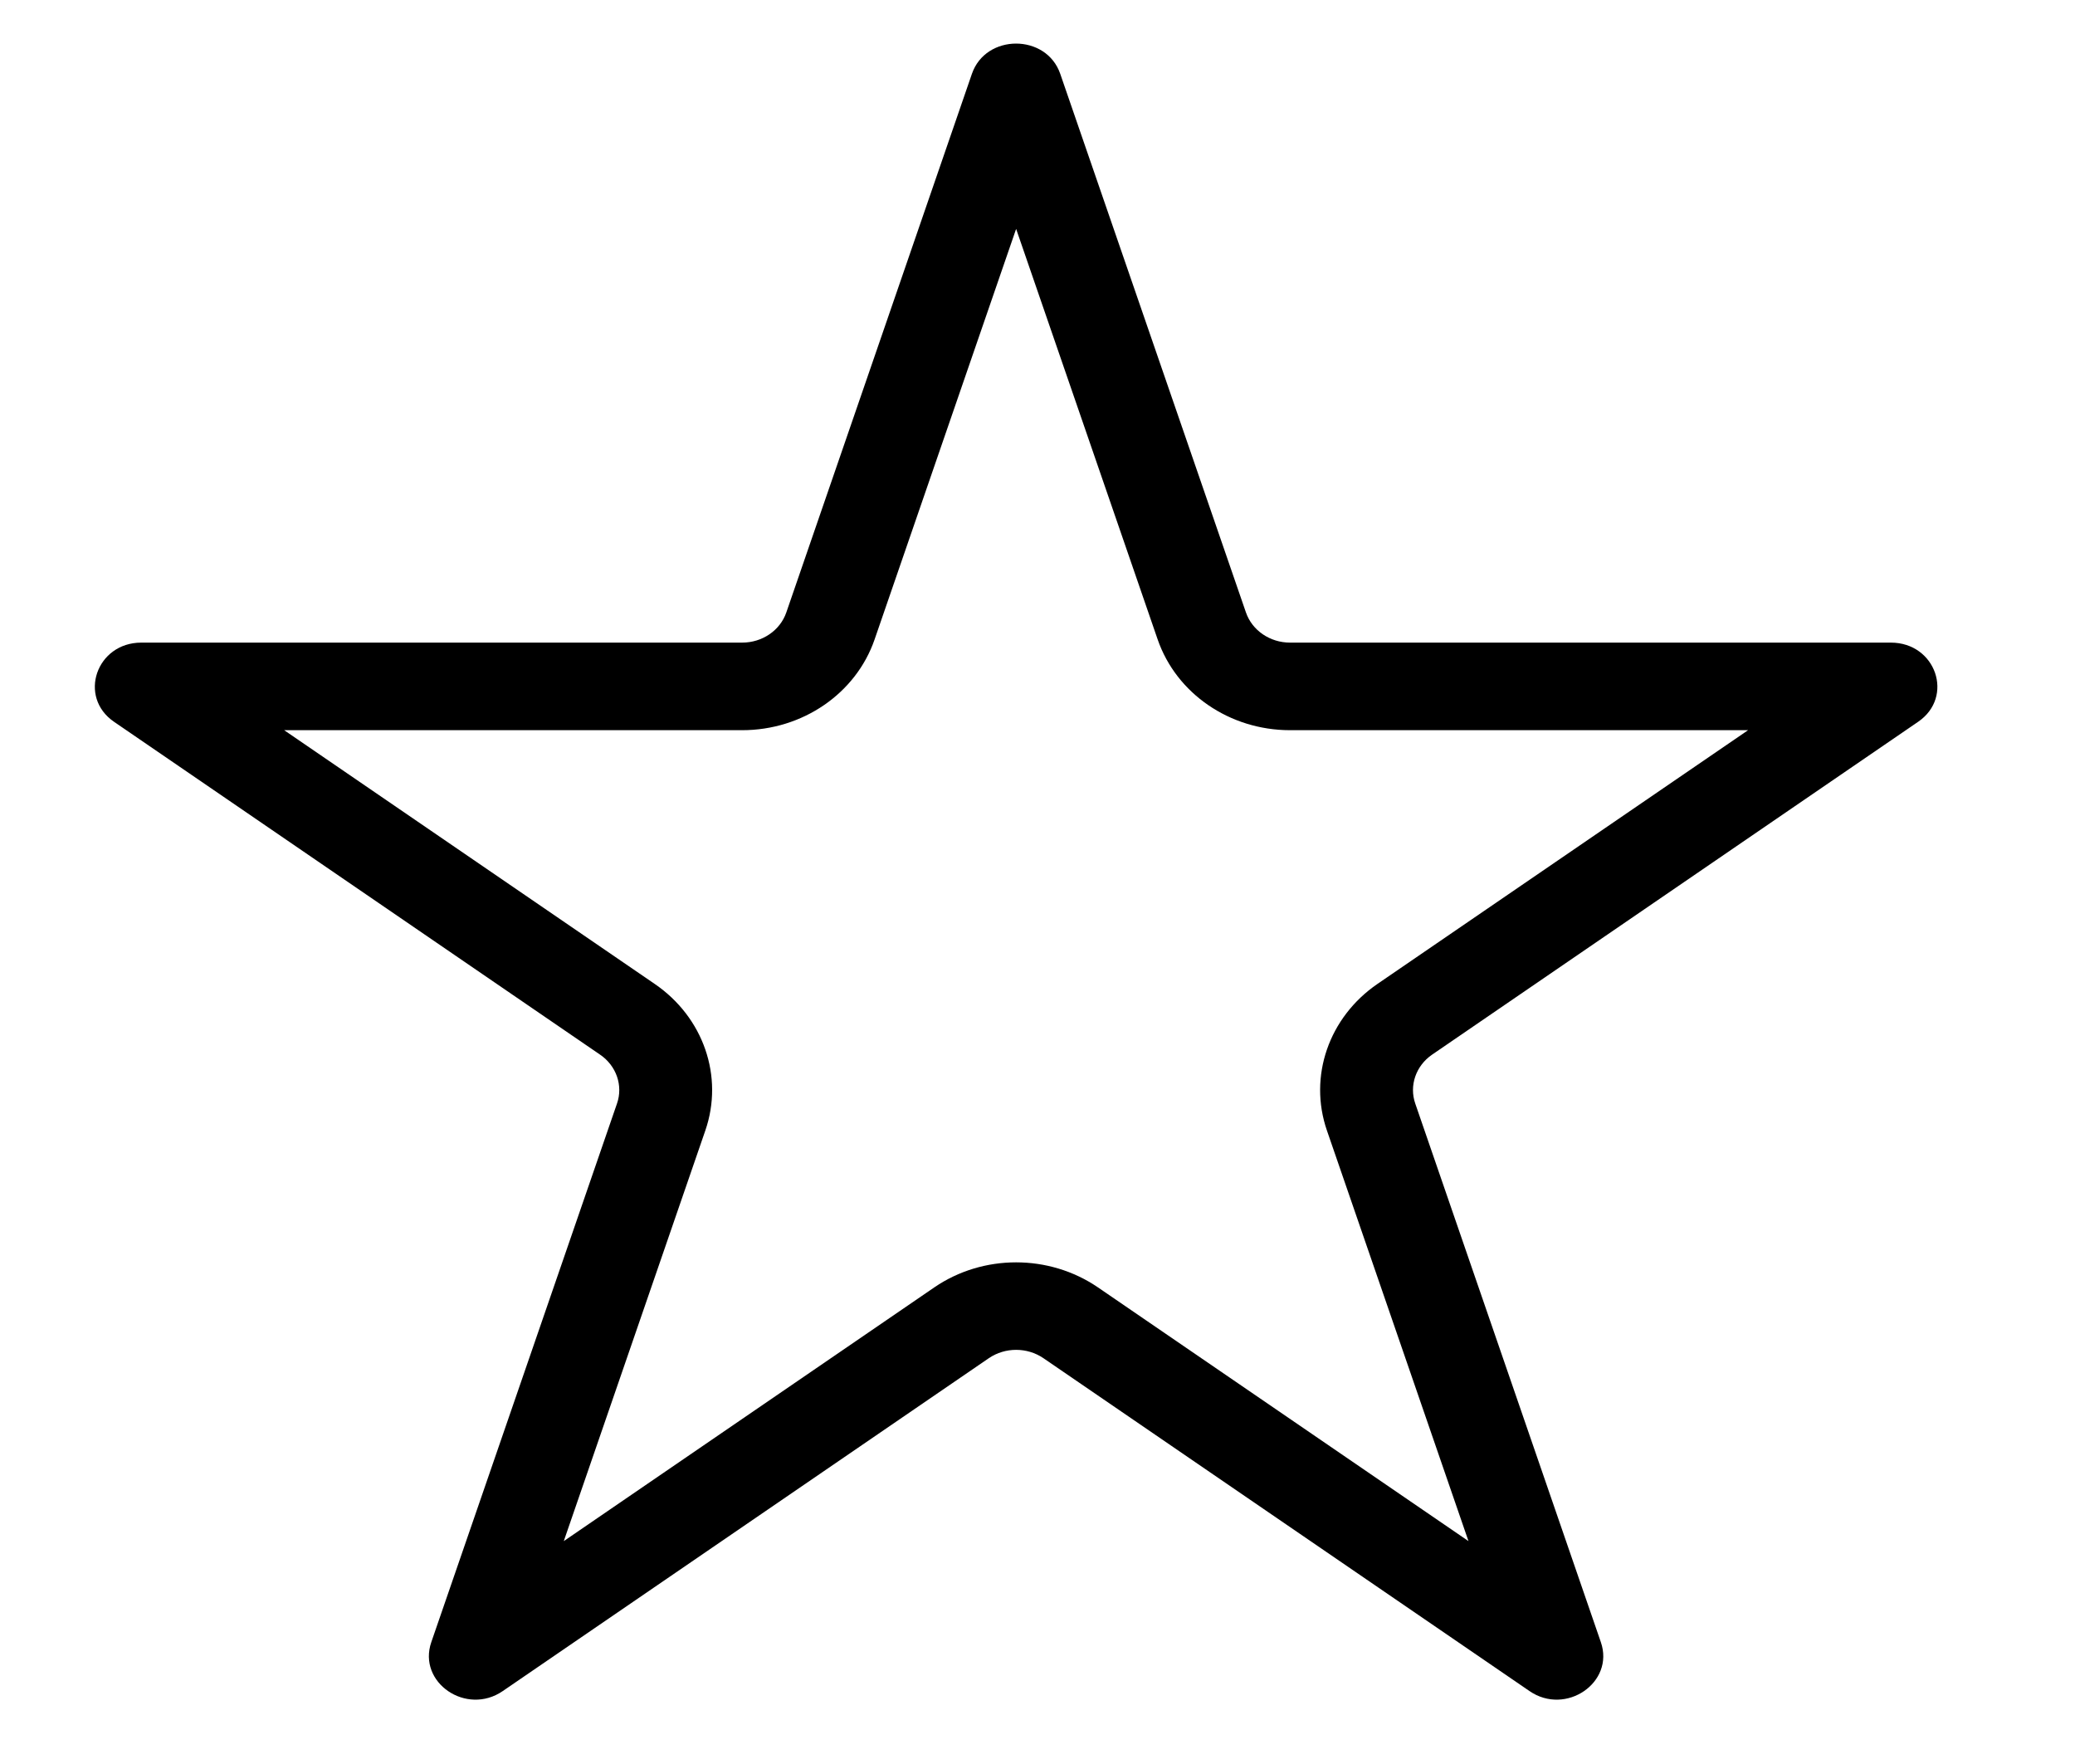 <svg width="20" height="17" viewBox="0 0 20 17" fill="none" xmlns="http://www.w3.org/2000/svg">
<path fill-rule="evenodd" clip-rule="evenodd" d="M9.794 2.206L8.43 6.162C8.25 6.684 7.735 7.037 7.153 7.037H2.739L6.31 9.482C6.781 9.804 6.978 10.375 6.798 10.896L5.434 14.852L9.005 12.407C9.475 12.085 10.112 12.085 10.583 12.407L14.154 14.852L12.79 10.896C12.61 10.375 12.807 9.804 13.277 9.482L16.849 7.037H12.434C11.853 7.037 11.338 6.684 11.158 6.162L9.794 2.206ZM10.219 0.711C10.085 0.323 9.502 0.323 9.368 0.711L7.579 5.902C7.519 6.076 7.347 6.193 7.153 6.193H1.362C0.929 6.193 0.749 6.716 1.099 6.956L5.784 10.164C5.941 10.271 6.007 10.462 5.947 10.635L4.157 15.826C4.023 16.215 4.495 16.538 4.846 16.297L9.531 13.089C9.688 12.982 9.9 12.982 10.057 13.089L14.742 16.297C15.092 16.538 15.564 16.215 15.43 15.826L13.641 10.635C13.581 10.462 13.647 10.271 13.803 10.164L18.488 6.956C18.839 6.716 18.659 6.193 18.225 6.193H12.434C12.241 6.193 12.069 6.076 12.009 5.902L10.219 0.711Z" fill="black"></path>
</svg>
